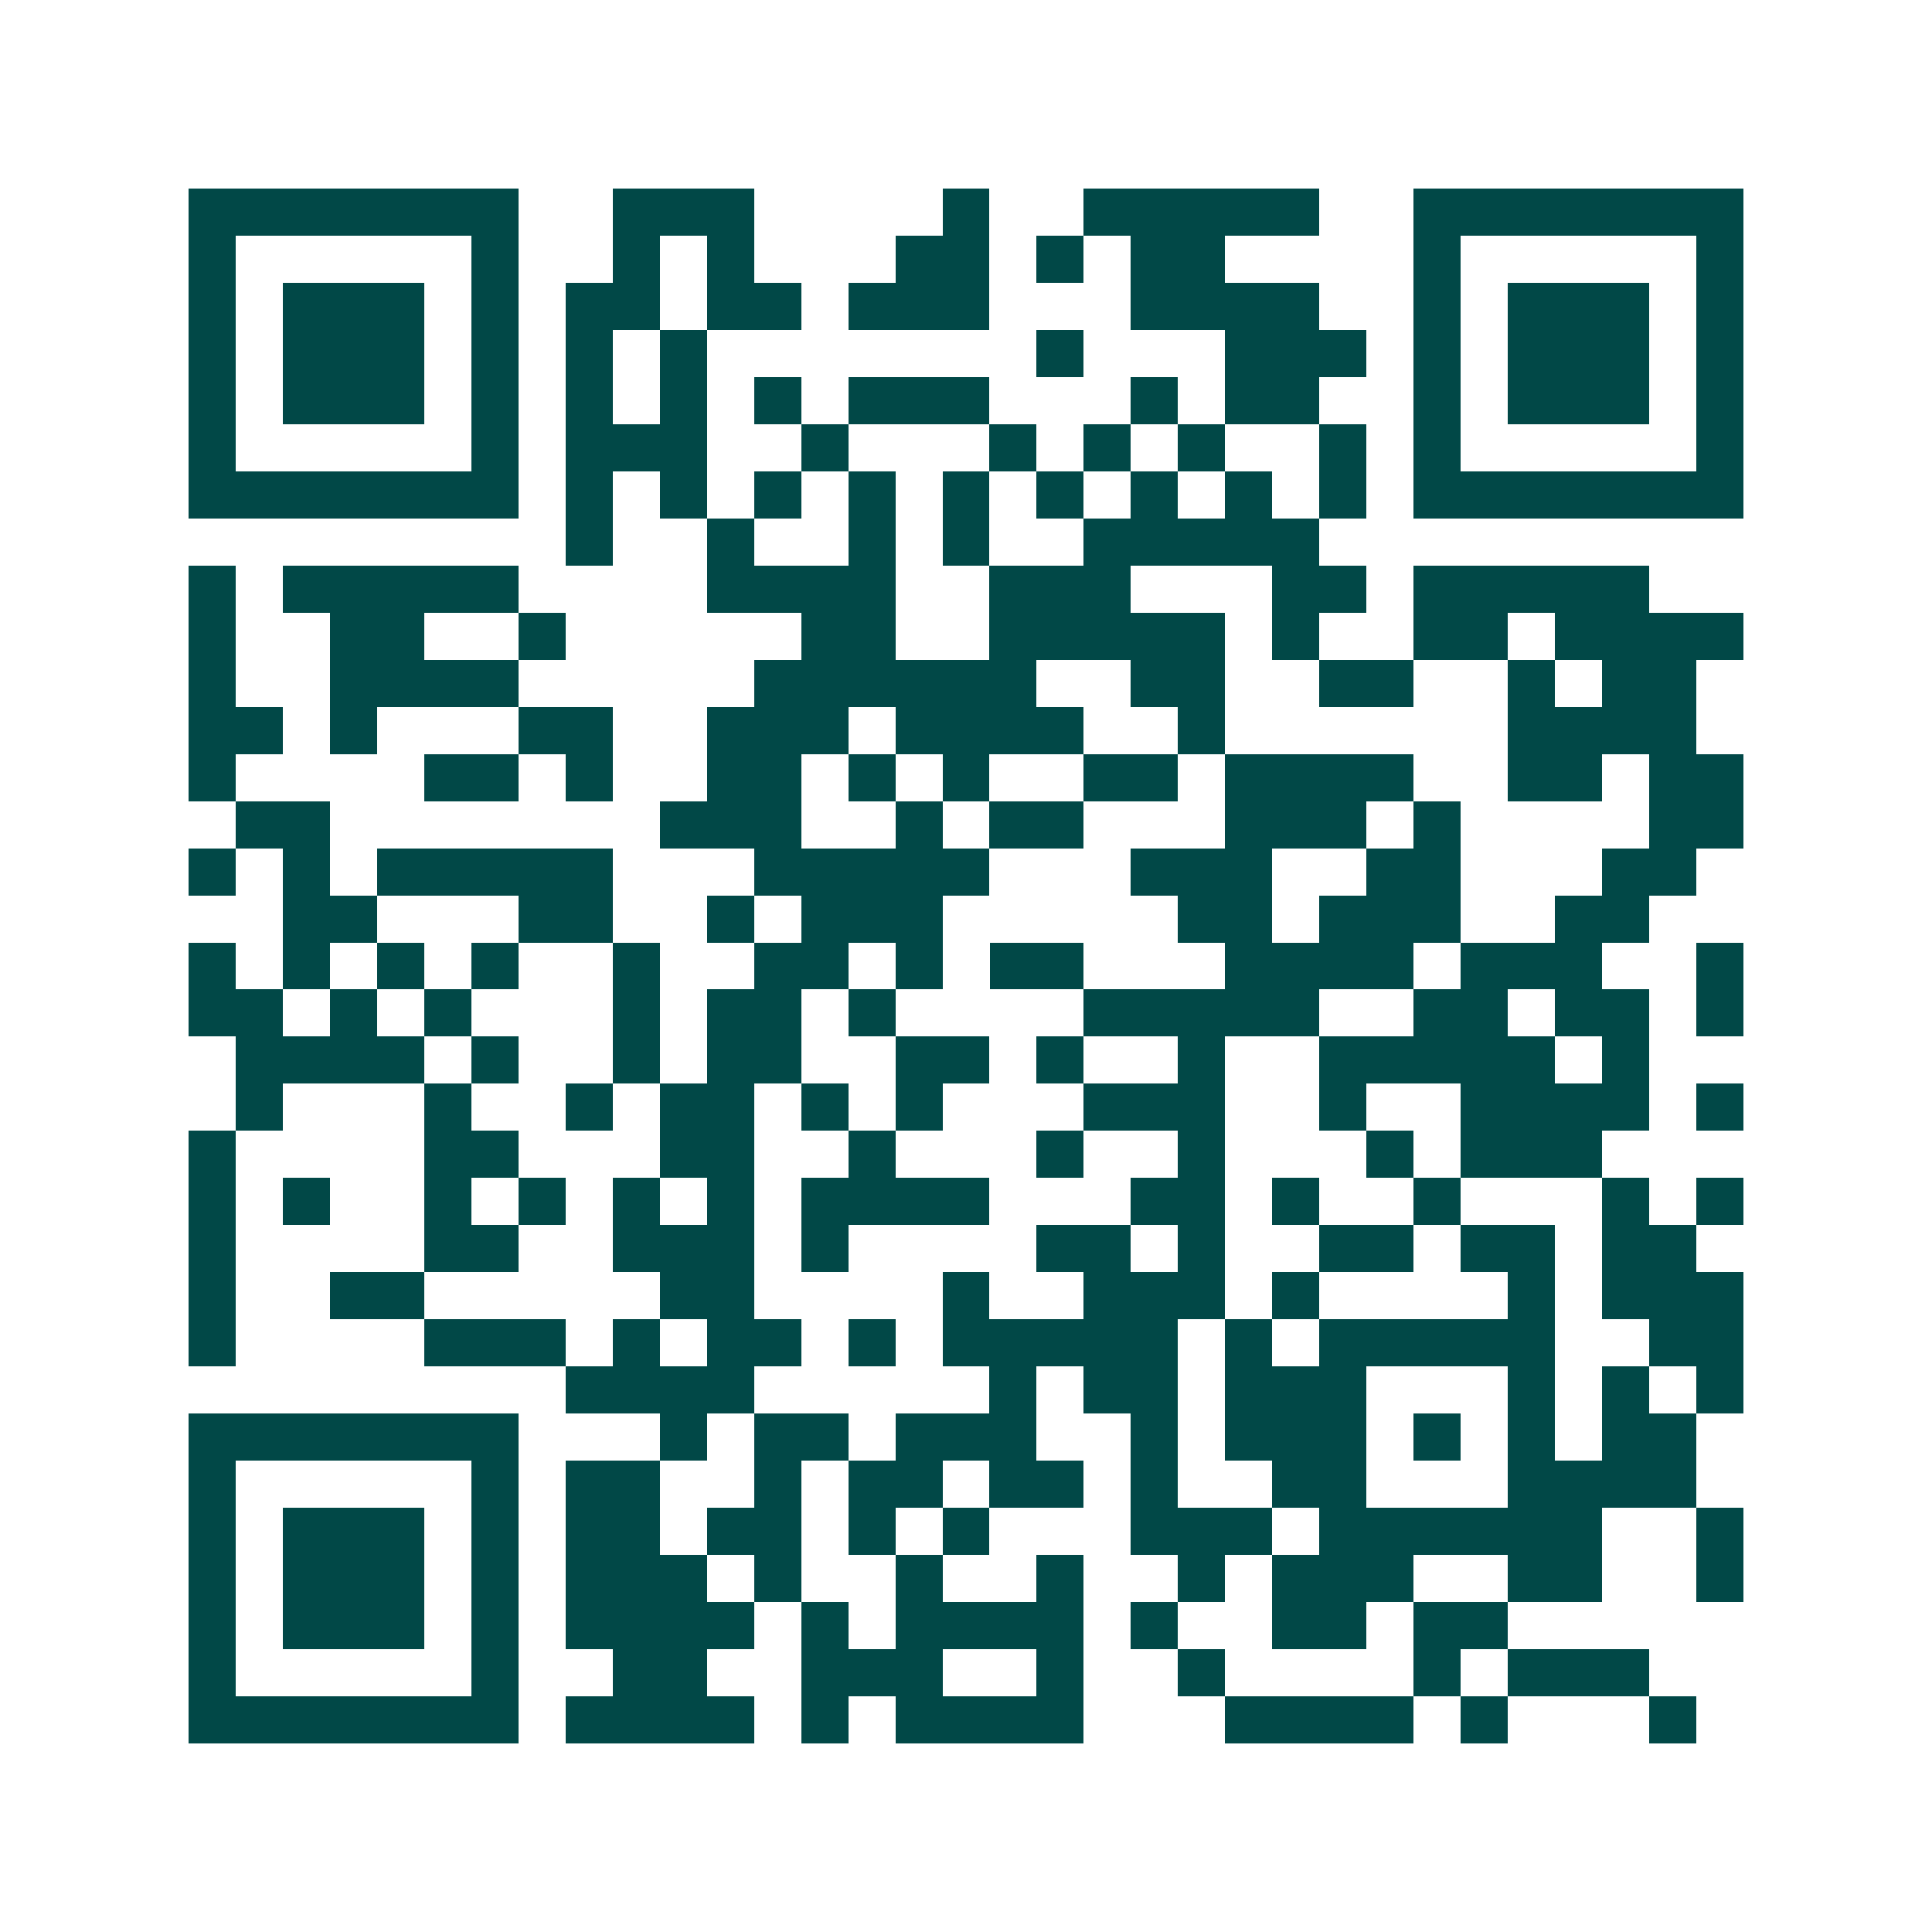 <svg xmlns="http://www.w3.org/2000/svg" width="200" height="200" viewBox="0 0 41 41" shape-rendering="crispEdges"><path fill="#ffffff" d="M0 0h41v41H0z"/><path stroke="#014847" d="M4 4.5h7m2 0h3m4 0h1m2 0h5m2 0h7M4 5.5h1m5 0h1m2 0h1m1 0h1m3 0h2m1 0h1m1 0h2m4 0h1m5 0h1M4 6.5h1m1 0h3m1 0h1m1 0h2m1 0h2m1 0h3m3 0h4m2 0h1m1 0h3m1 0h1M4 7.5h1m1 0h3m1 0h1m1 0h1m1 0h1m7 0h1m3 0h3m1 0h1m1 0h3m1 0h1M4 8.5h1m1 0h3m1 0h1m1 0h1m1 0h1m1 0h1m1 0h3m3 0h1m1 0h2m2 0h1m1 0h3m1 0h1M4 9.5h1m5 0h1m1 0h3m2 0h1m3 0h1m1 0h1m1 0h1m2 0h1m1 0h1m5 0h1M4 10.5h7m1 0h1m1 0h1m1 0h1m1 0h1m1 0h1m1 0h1m1 0h1m1 0h1m1 0h1m1 0h7M12 11.5h1m2 0h1m2 0h1m1 0h1m2 0h5M4 12.5h1m1 0h5m4 0h4m2 0h3m3 0h2m1 0h5M4 13.5h1m2 0h2m2 0h1m5 0h2m2 0h5m1 0h1m2 0h2m1 0h4M4 14.5h1m2 0h4m5 0h6m2 0h2m2 0h2m2 0h1m1 0h2M4 15.5h2m1 0h1m3 0h2m2 0h3m1 0h4m2 0h1m6 0h4M4 16.5h1m4 0h2m1 0h1m2 0h2m1 0h1m1 0h1m2 0h2m1 0h4m2 0h2m1 0h2M5 17.5h2m7 0h3m2 0h1m1 0h2m3 0h3m1 0h1m4 0h2M4 18.5h1m1 0h1m1 0h5m3 0h5m3 0h3m2 0h2m3 0h2M6 19.5h2m3 0h2m2 0h1m1 0h3m5 0h2m1 0h3m2 0h2M4 20.5h1m1 0h1m1 0h1m1 0h1m2 0h1m2 0h2m1 0h1m1 0h2m3 0h4m1 0h3m2 0h1M4 21.5h2m1 0h1m1 0h1m3 0h1m1 0h2m1 0h1m4 0h5m2 0h2m1 0h2m1 0h1M5 22.5h4m1 0h1m2 0h1m1 0h2m2 0h2m1 0h1m2 0h1m2 0h5m1 0h1M5 23.5h1m3 0h1m2 0h1m1 0h2m1 0h1m1 0h1m3 0h3m2 0h1m2 0h4m1 0h1M4 24.5h1m4 0h2m3 0h2m2 0h1m3 0h1m2 0h1m3 0h1m1 0h3M4 25.5h1m1 0h1m2 0h1m1 0h1m1 0h1m1 0h1m1 0h4m3 0h2m1 0h1m2 0h1m3 0h1m1 0h1M4 26.5h1m4 0h2m2 0h3m1 0h1m4 0h2m1 0h1m2 0h2m1 0h2m1 0h2M4 27.5h1m2 0h2m5 0h2m4 0h1m2 0h3m1 0h1m4 0h1m1 0h3M4 28.5h1m4 0h3m1 0h1m1 0h2m1 0h1m1 0h5m1 0h1m1 0h5m2 0h2M12 29.5h4m5 0h1m1 0h2m1 0h3m3 0h1m1 0h1m1 0h1M4 30.5h7m3 0h1m1 0h2m1 0h3m2 0h1m1 0h3m1 0h1m1 0h1m1 0h2M4 31.5h1m5 0h1m1 0h2m2 0h1m1 0h2m1 0h2m1 0h1m2 0h2m3 0h4M4 32.5h1m1 0h3m1 0h1m1 0h2m1 0h2m1 0h1m1 0h1m3 0h3m1 0h6m2 0h1M4 33.5h1m1 0h3m1 0h1m1 0h3m1 0h1m2 0h1m2 0h1m2 0h1m1 0h3m2 0h2m2 0h1M4 34.5h1m1 0h3m1 0h1m1 0h4m1 0h1m1 0h4m1 0h1m2 0h2m1 0h2M4 35.5h1m5 0h1m2 0h2m2 0h3m2 0h1m2 0h1m4 0h1m1 0h3M4 36.5h7m1 0h4m1 0h1m1 0h4m3 0h4m1 0h1m3 0h1"/></svg>
